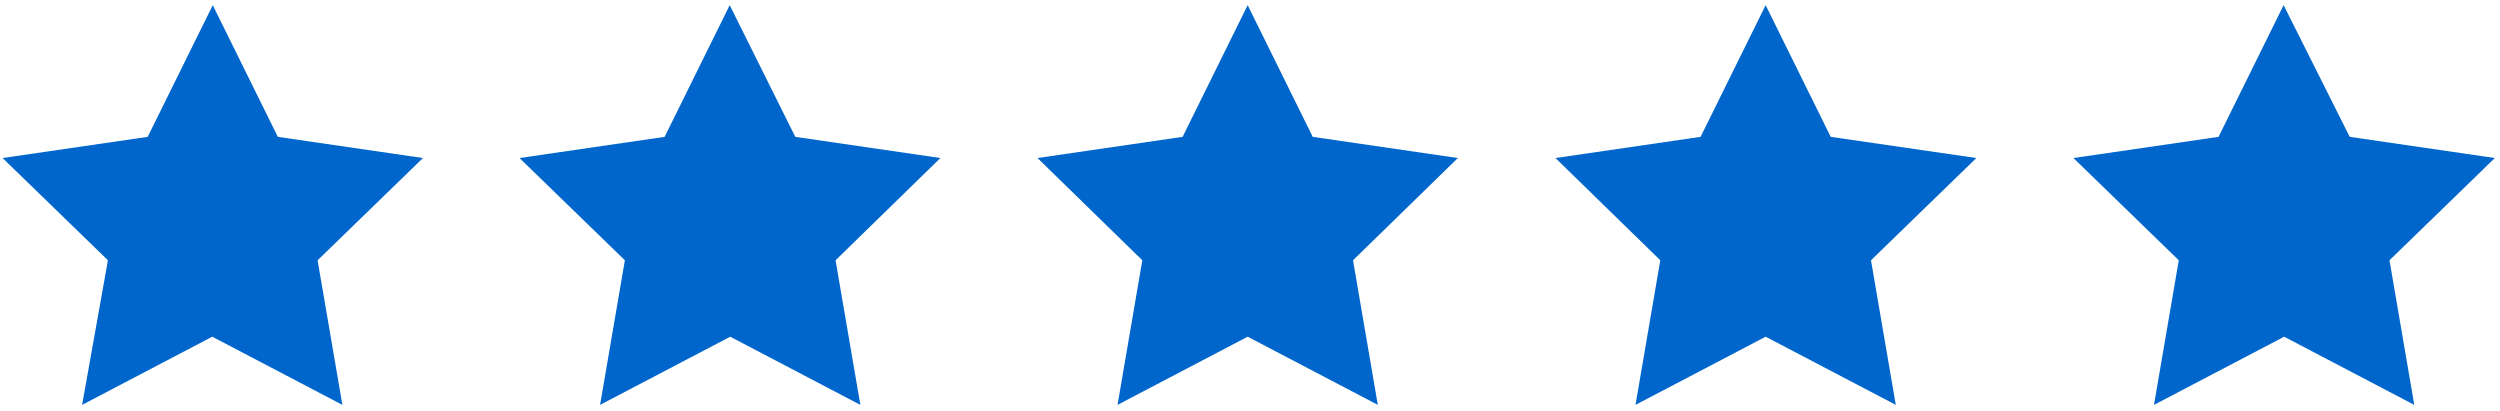 <?xml version="1.0" encoding="UTF-8"?>
<!-- Generator: Adobe Illustrator 25.4.1, SVG Export Plug-In . SVG Version: 6.00 Build 0)  -->
<svg xmlns="http://www.w3.org/2000/svg" xmlns:xlink="http://www.w3.org/1999/xlink" version="1.1" id="Layer_1" x="0px" y="0px" viewBox="0 0 484.1 79.5" style="enable-background:new 0 0 484.1 79.5;" xml:space="preserve">
<style type="text/css">
	.st0{fill:#0066CC;}
</style>
<g>
	<path class="st0" d="M15.9,78.4l25.2-13.2l25.2,13.2l-4.8-28l20.4-19.8l-28.1-4.1L41.2,1L28.6,26.5L0.5,30.6l20.4,19.8L15.9,78.4z"></path>
	<path class="st0" d="M141.3,1l-12.6,25.5l-28.1,4.1L121,50.4l-4.8,28l25.2-13.2l25.2,13.2l-4.8-28l20.3-19.8L154,26.5L141.3,1z"></path>
	<path class="st0" d="M241.6,1L229,26.5l-28.1,4.1l20.3,19.8l-4.8,28l25.2-13.2l25.2,13.2l-4.8-28l20.3-19.8l-28.1-4.1L241.6,1z"></path>
	<path class="st0" d="M442.2,1l-12.6,25.5l-28.1,4.1l20.4,19.8l-4.8,28l25.2-13.2l25.2,13.2l-4.8-28l20.4-19.8L455,26.5L442.2,1z"></path>
	<path class="st0" d="M354.5,26.5L341.9,1l-12.6,25.5l-28.1,4.1l20.3,19.8l-4.8,28l25.2-13.2l25.2,13.2l-4.8-28l20.4-19.8   L354.5,26.5z"></path>
</g>
</svg>
